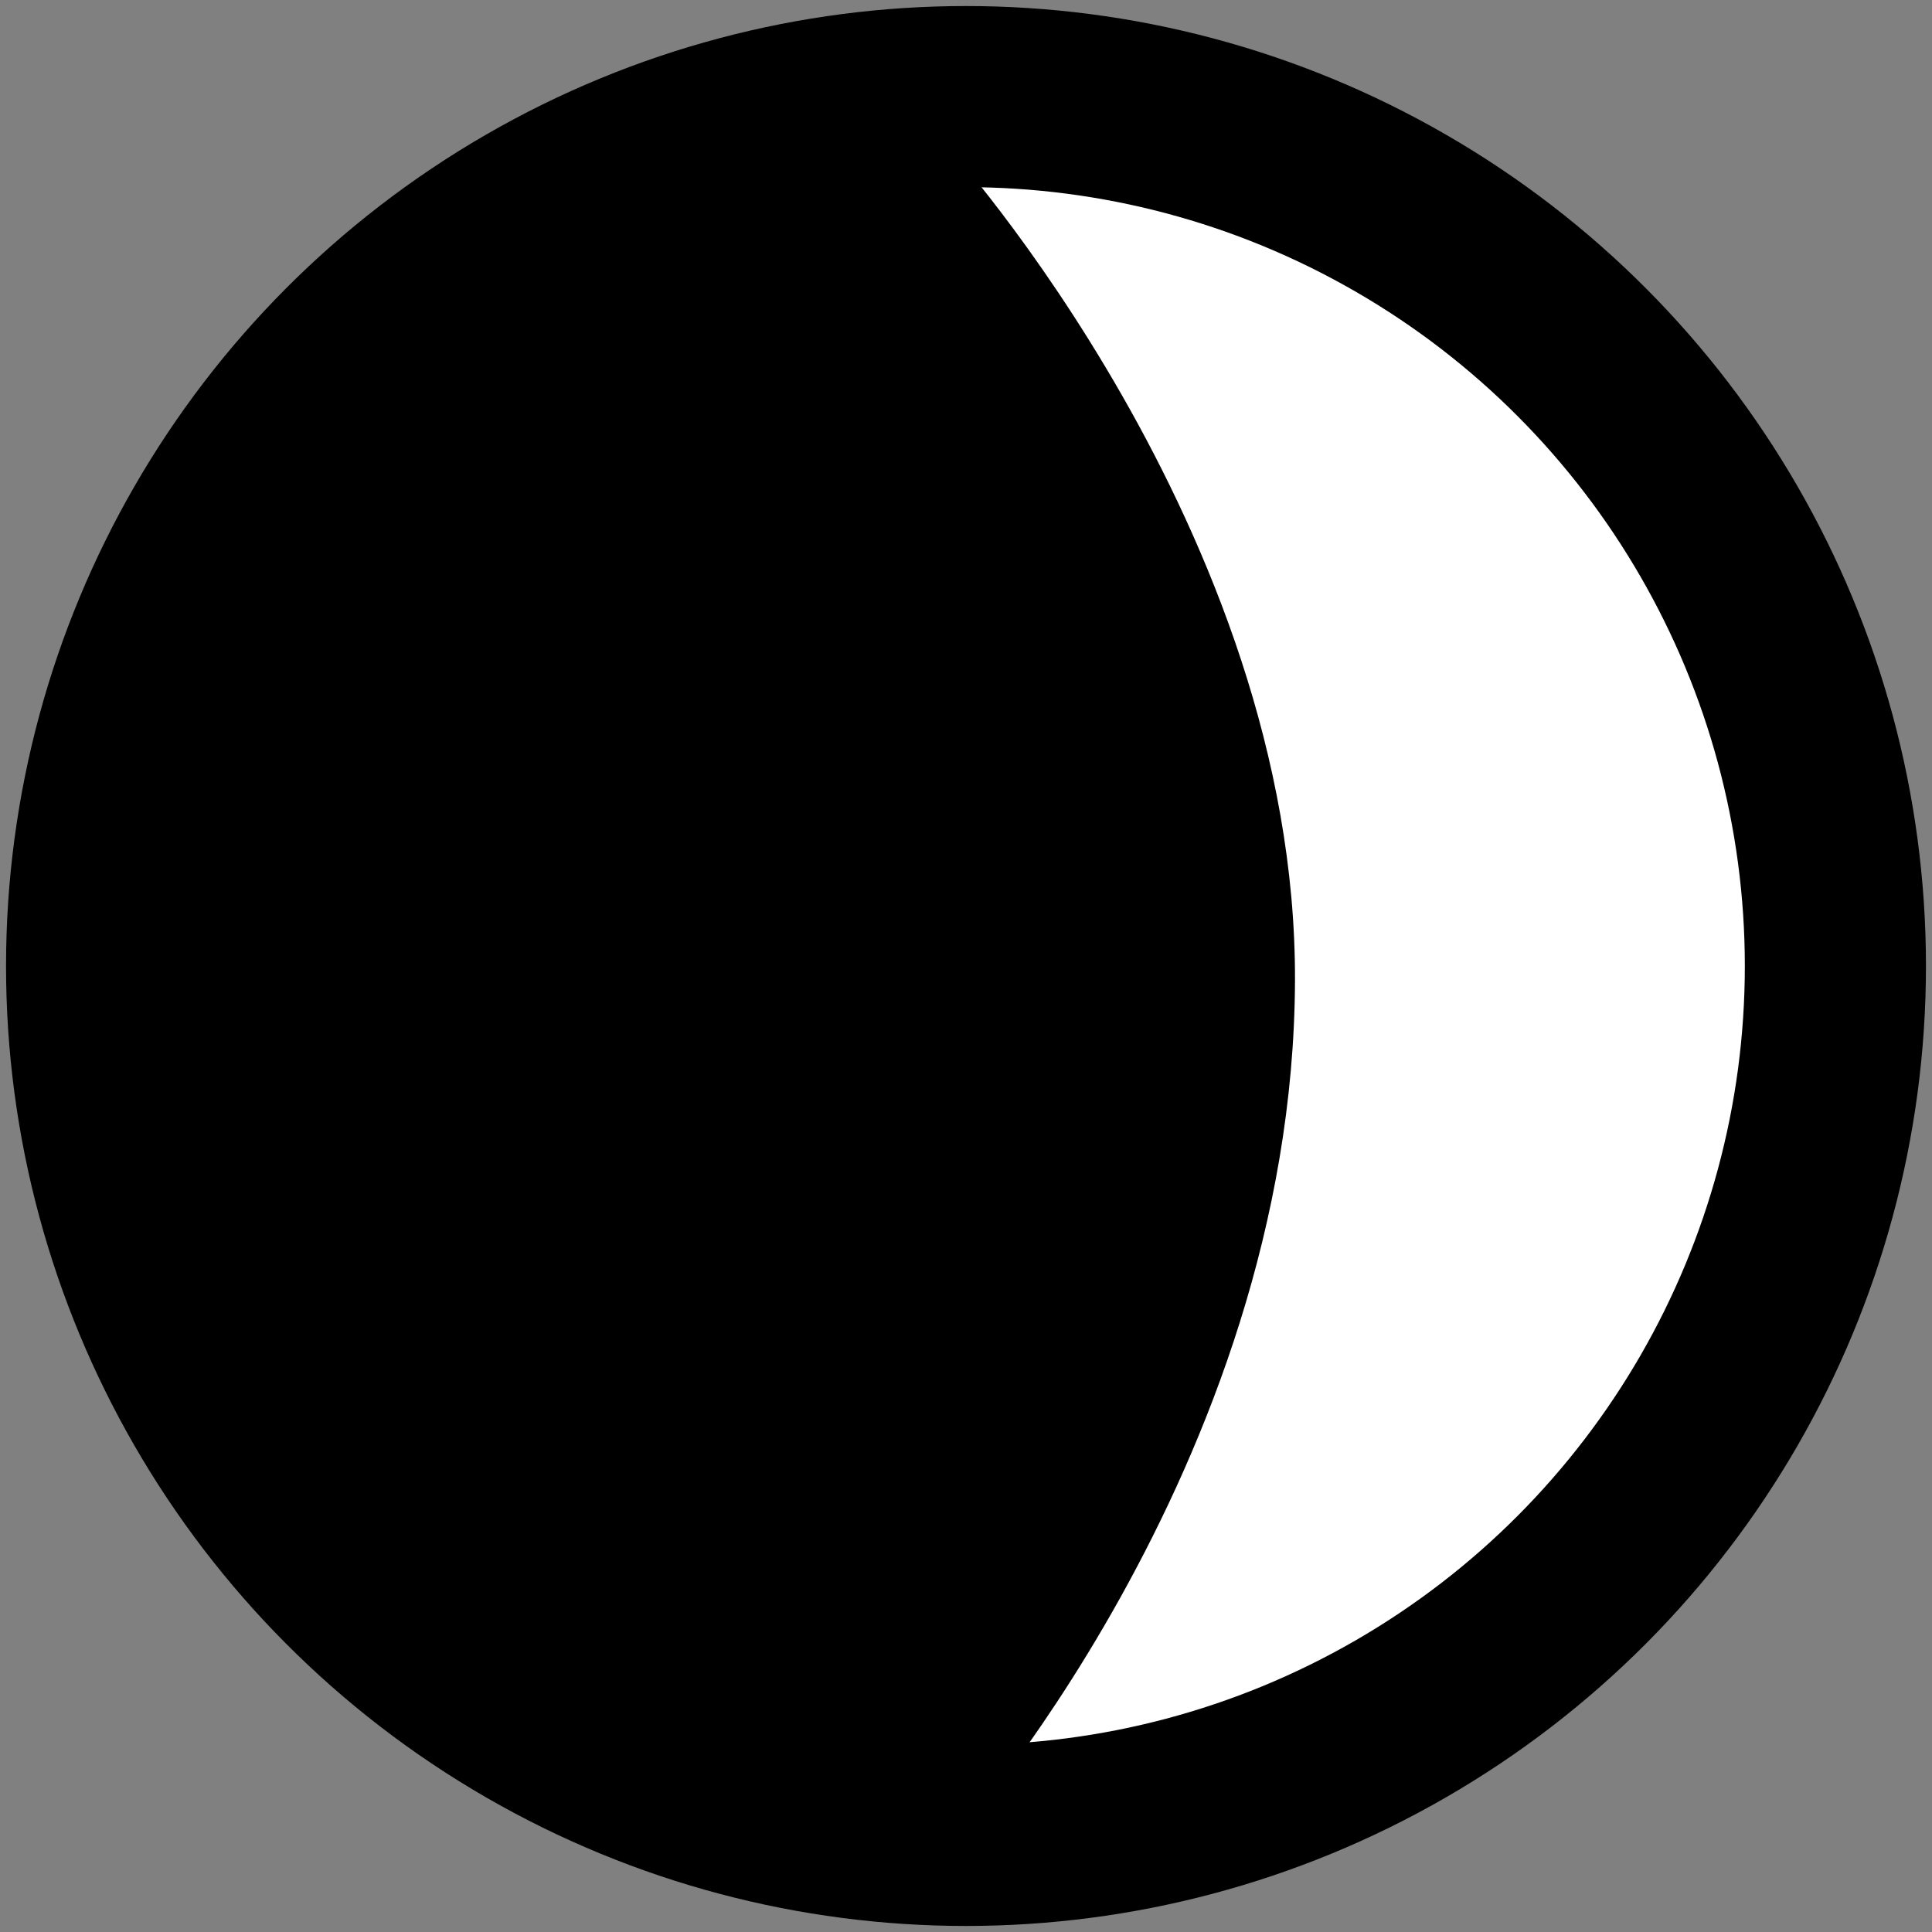 <?xml version="1.0" encoding="UTF-8" standalone="no"?>
<svg xmlns="http://www.w3.org/2000/svg" width="64" height="64" viewBox="0 0 64 64">
<rect x="0" y="0" width="64" height="64" fill="#808080" stroke="none"/>
<g>
<circle
   fill="#ffffff"
   stroke="#000000"
   stroke-width="6"
   stroke-miterlimit="10"
   cx="32"
   cy="32.0"
   r="28.8" />
<path
   stroke="#000000"
   stroke-miterlimit="10"
   d="M 31 5.167 C 15.039 5.167 2.1 17.643 2.1 33.033 C 2.1 48.424 15.039 60.9 31 60.9 C 31 60.9 42.345 48.433 42.398 32.477 C 42.446 17.792 31 5.167 31 5.167 Z" />
</g>
</svg>
